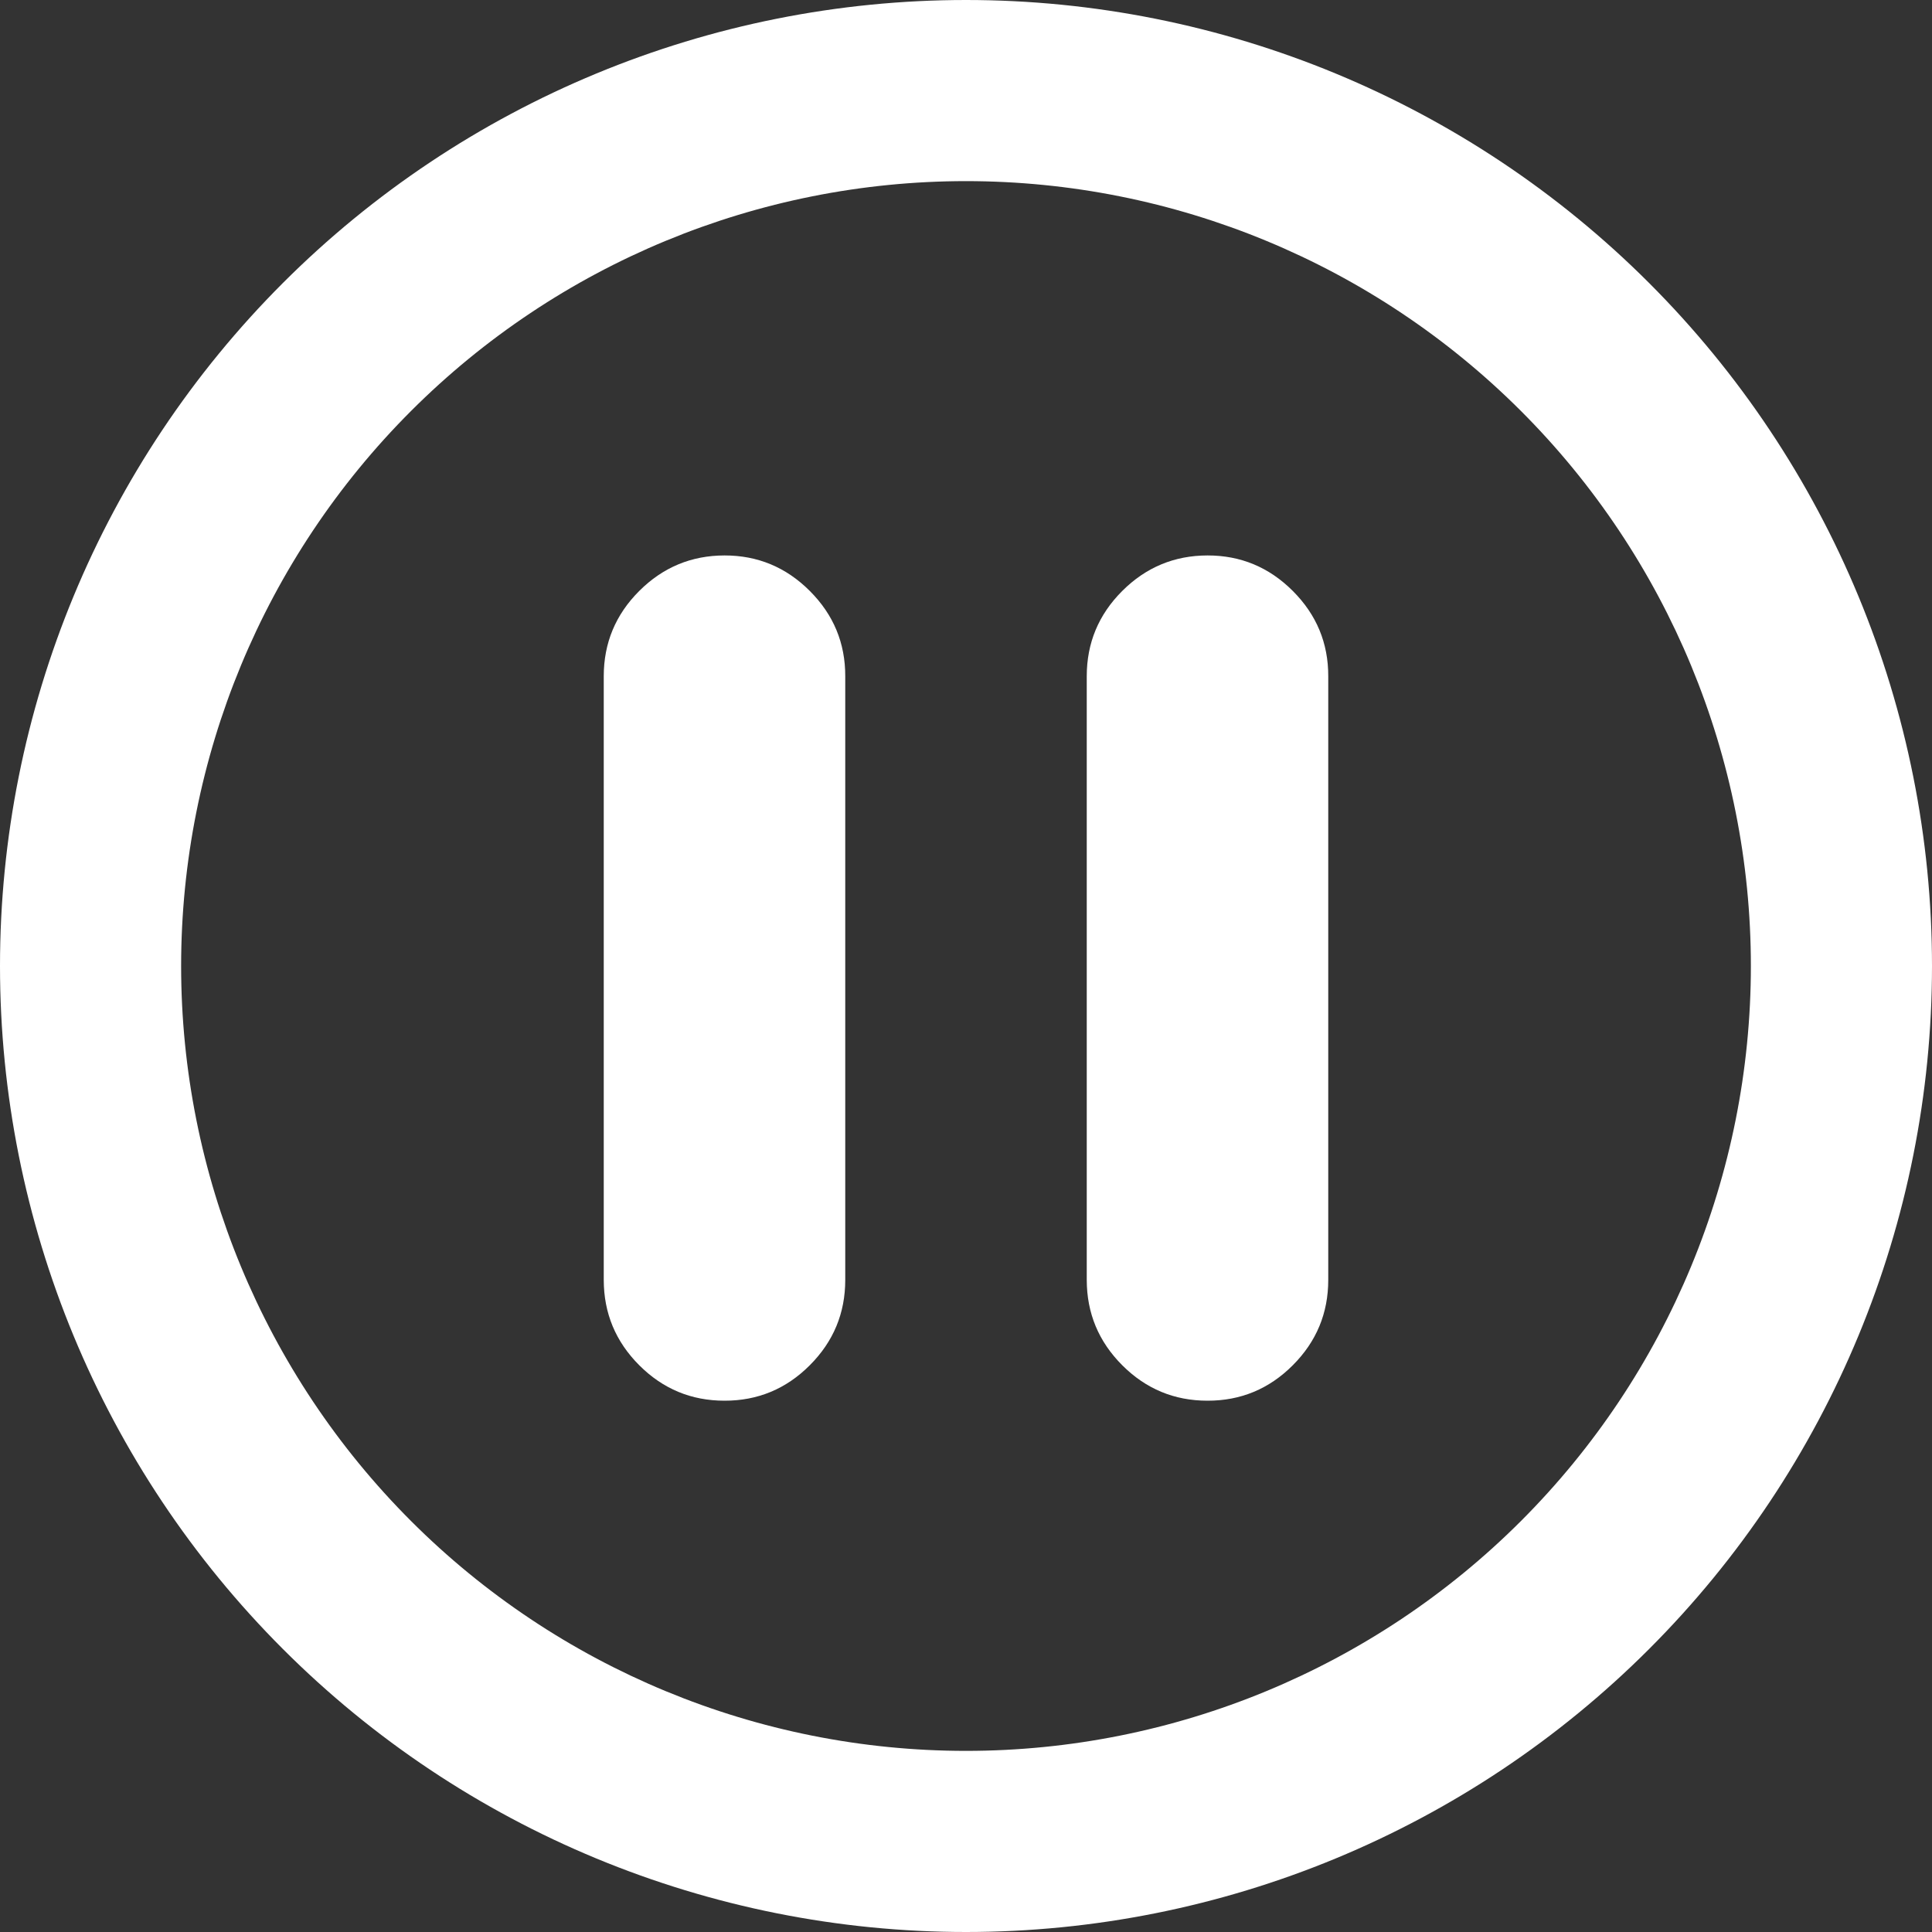 <svg width="80" height="80" viewBox="0 0 80 80" fill="none" xmlns="http://www.w3.org/2000/svg">
<rect x="0" y="0" width="80" height="80" fill="#333333" stroke="none"/>
<path d="M30 23C31.373 22.998 32.551 23.488 33.532 24.47C34.514 25.451 35.003 26.628 35 28V53C35 54.375 34.511 55.552 33.532 56.532C32.554 57.512 31.377 58.002 30 58C28.625 58 27.448 57.511 26.47 56.532C25.492 55.554 25.002 54.377 25 53V28C25 26.625 25.49 25.448 26.47 24.47C27.45 23.491 28.627 23.002 30 23Z" fill="white"/>
<path d="M50 23C51.373 22.998 52.551 23.488 53.532 24.47C54.514 25.451 55.003 26.628 55 28V53C55 54.375 54.511 55.552 53.532 56.532C52.554 57.512 51.377 58.002 50 58C48.625 58 47.448 57.511 46.47 56.532C45.492 55.554 45.002 54.377 45 53V28C45 26.625 45.49 25.448 46.47 24.47C47.45 23.491 48.627 23.002 50 23Z" fill="white"/>
<path fill-rule="evenodd" clip-rule="evenodd" d="M40 0C50.609 0 60.783 4.214 68.284 11.716C75.786 19.217 80 29.391 80 40C80 50.609 75.786 60.783 68.284 68.284C60.783 75.786 50.609 80 40 80C29.391 80 19.217 75.786 11.716 68.284C4.214 60.783 0 50.609 0 40C0 29.391 4.214 19.217 11.716 11.716C19.217 4.214 29.391 0 40 0ZM40 7.5C31.381 7.5 23.113 10.924 17.019 17.019C10.924 23.113 7.5 31.381 7.5 40C7.5 48.62 10.924 56.886 17.019 62.981C23.113 69.076 31.381 72.5 40 72.5C48.62 72.5 56.886 69.076 62.981 62.981C69.076 56.886 72.5 48.62 72.5 40C72.5 31.381 69.076 23.113 62.981 17.019C56.886 10.924 48.62 7.5 40 7.5Z" fill="white"/>
</svg>
